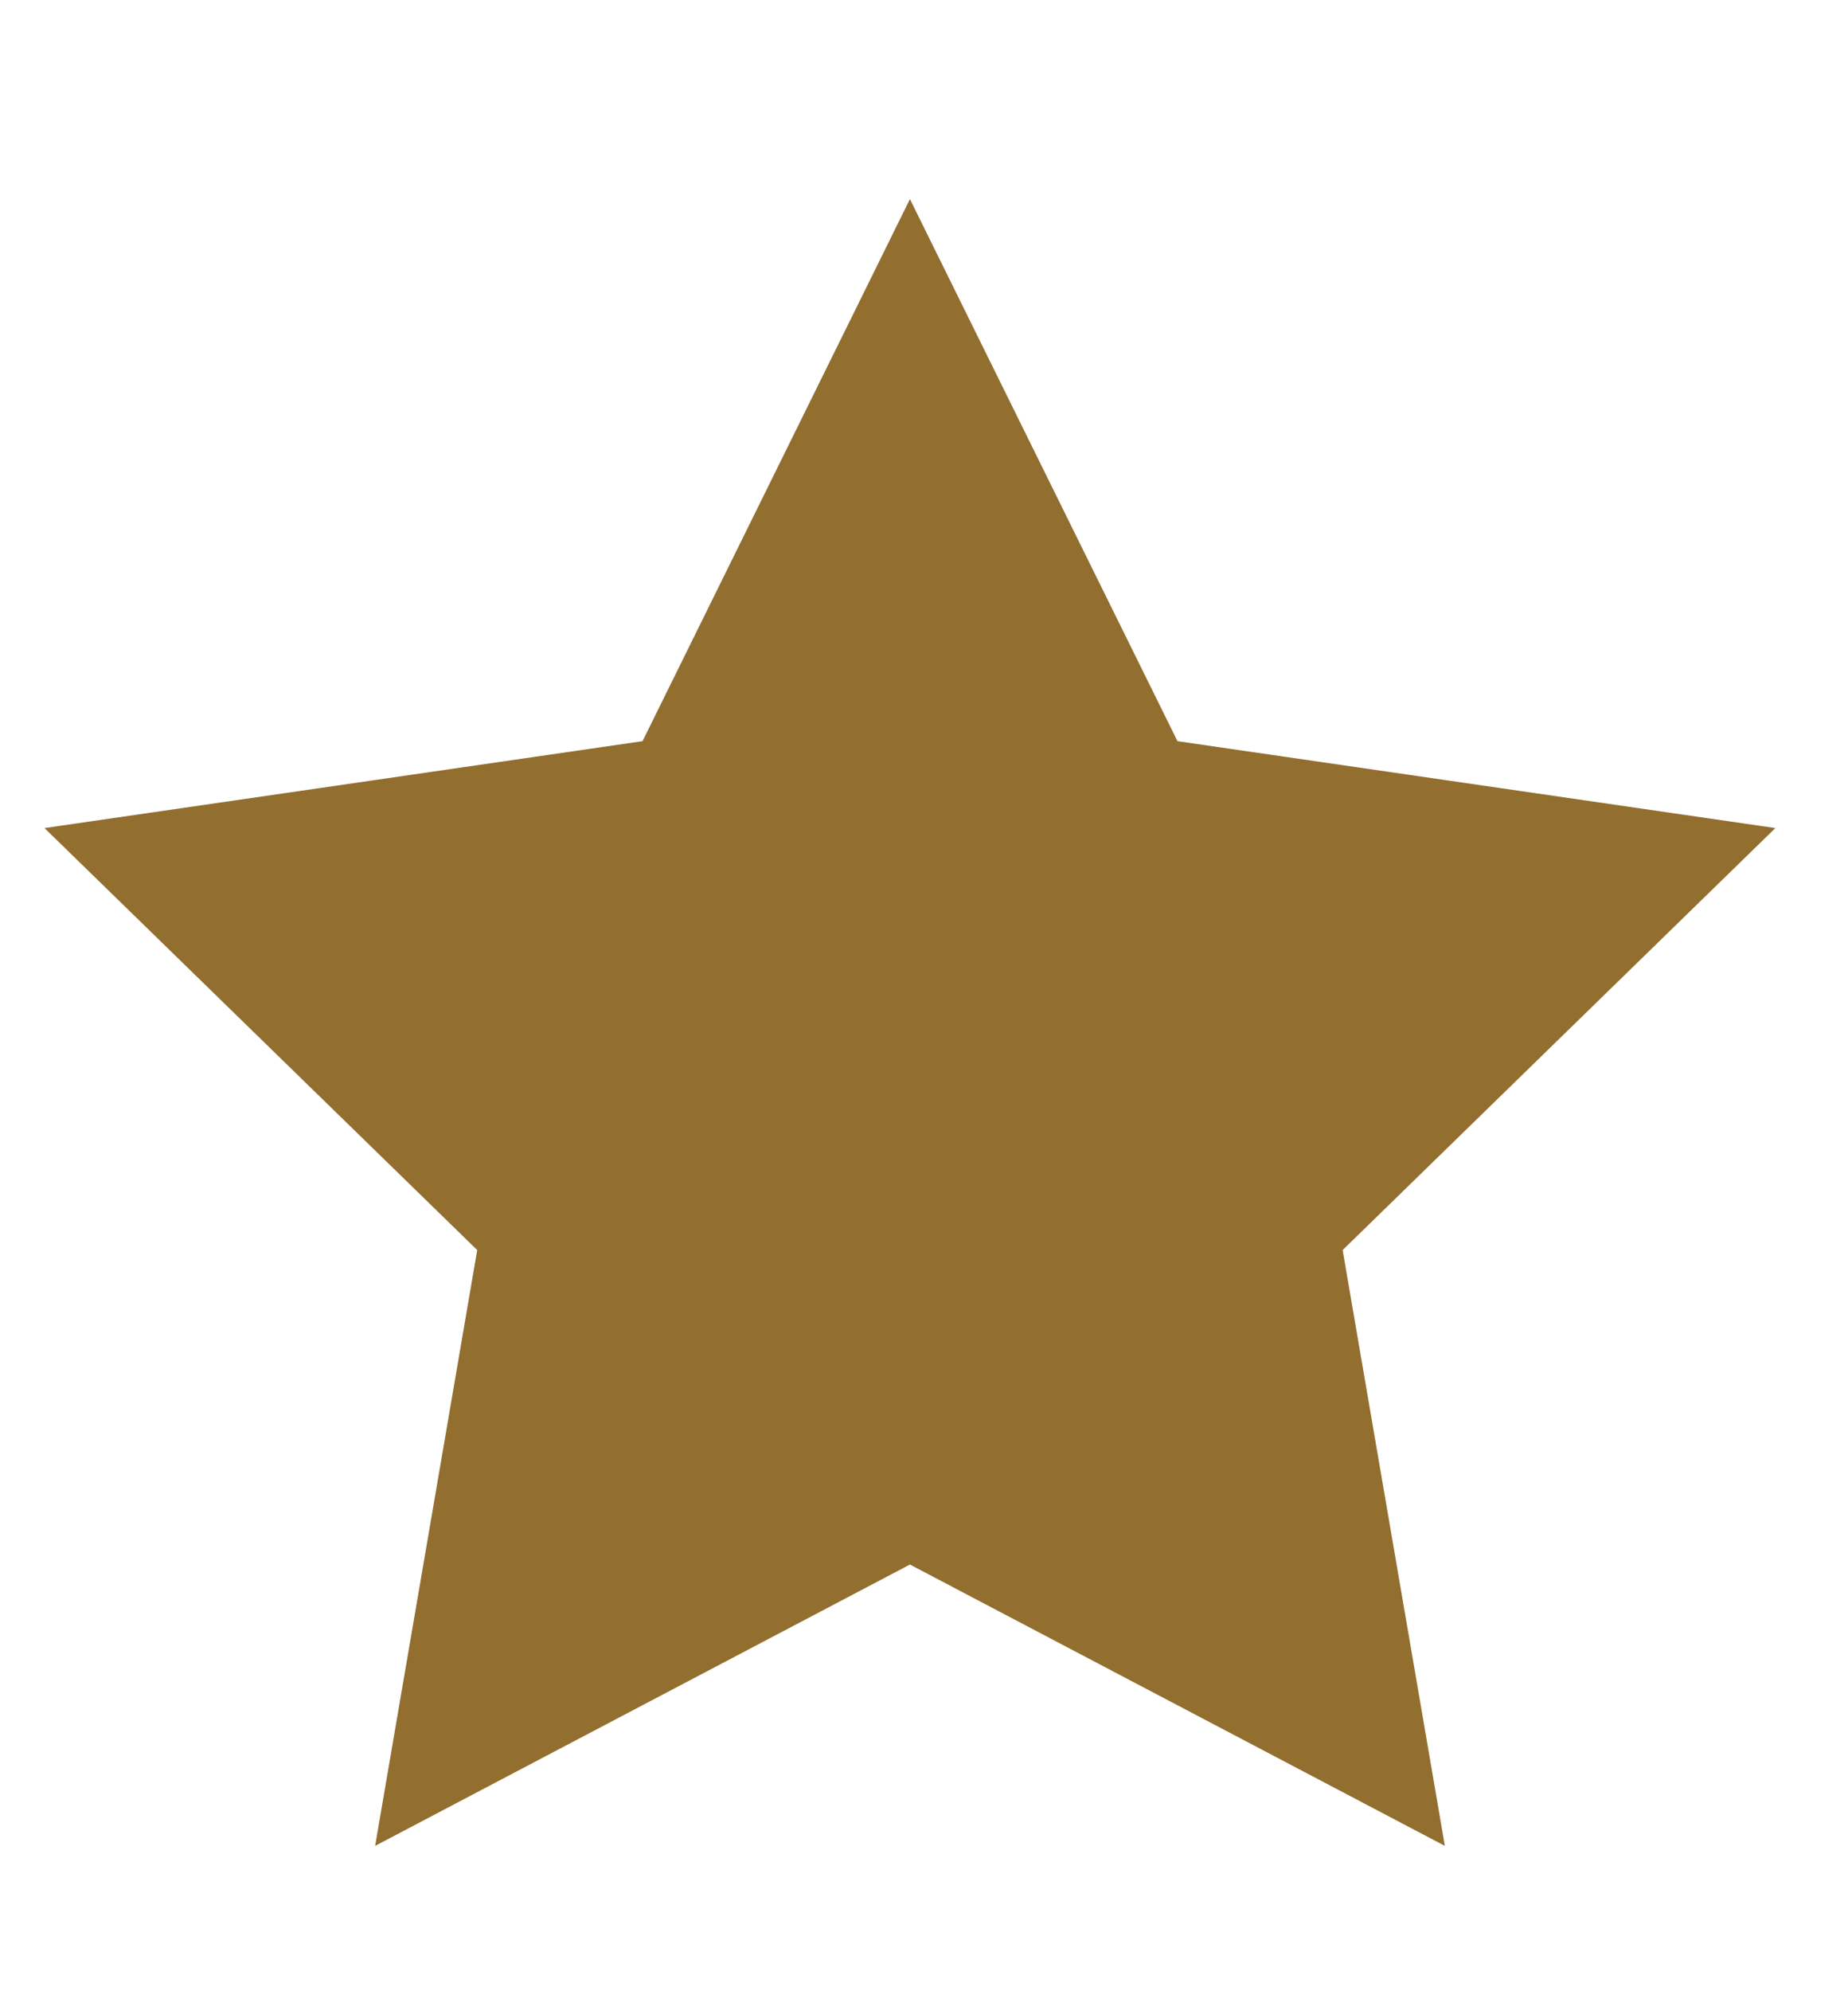 <svg width="13" height="14" viewBox="0 0 13 14" fill="none" xmlns="http://www.w3.org/2000/svg">
<g clip-path="url(#clip0_1540_625)">
<path fill-rule="evenodd" clip-rule="evenodd" d="M6.401 11L2.639 12.978L3.357 8.789L0.313 5.822L4.52 5.211L6.401 1.4L8.283 5.211L12.489 5.822L9.445 8.789L10.164 12.978L6.401 11Z" fill="#926E2F"/>
</g>
<defs>
<clipPath id="clip0_1540_625">
<rect width="12.8" height="12.8" fill="white" transform="translate(0 0.6)"/>
</clipPath>
</defs>
</svg>
